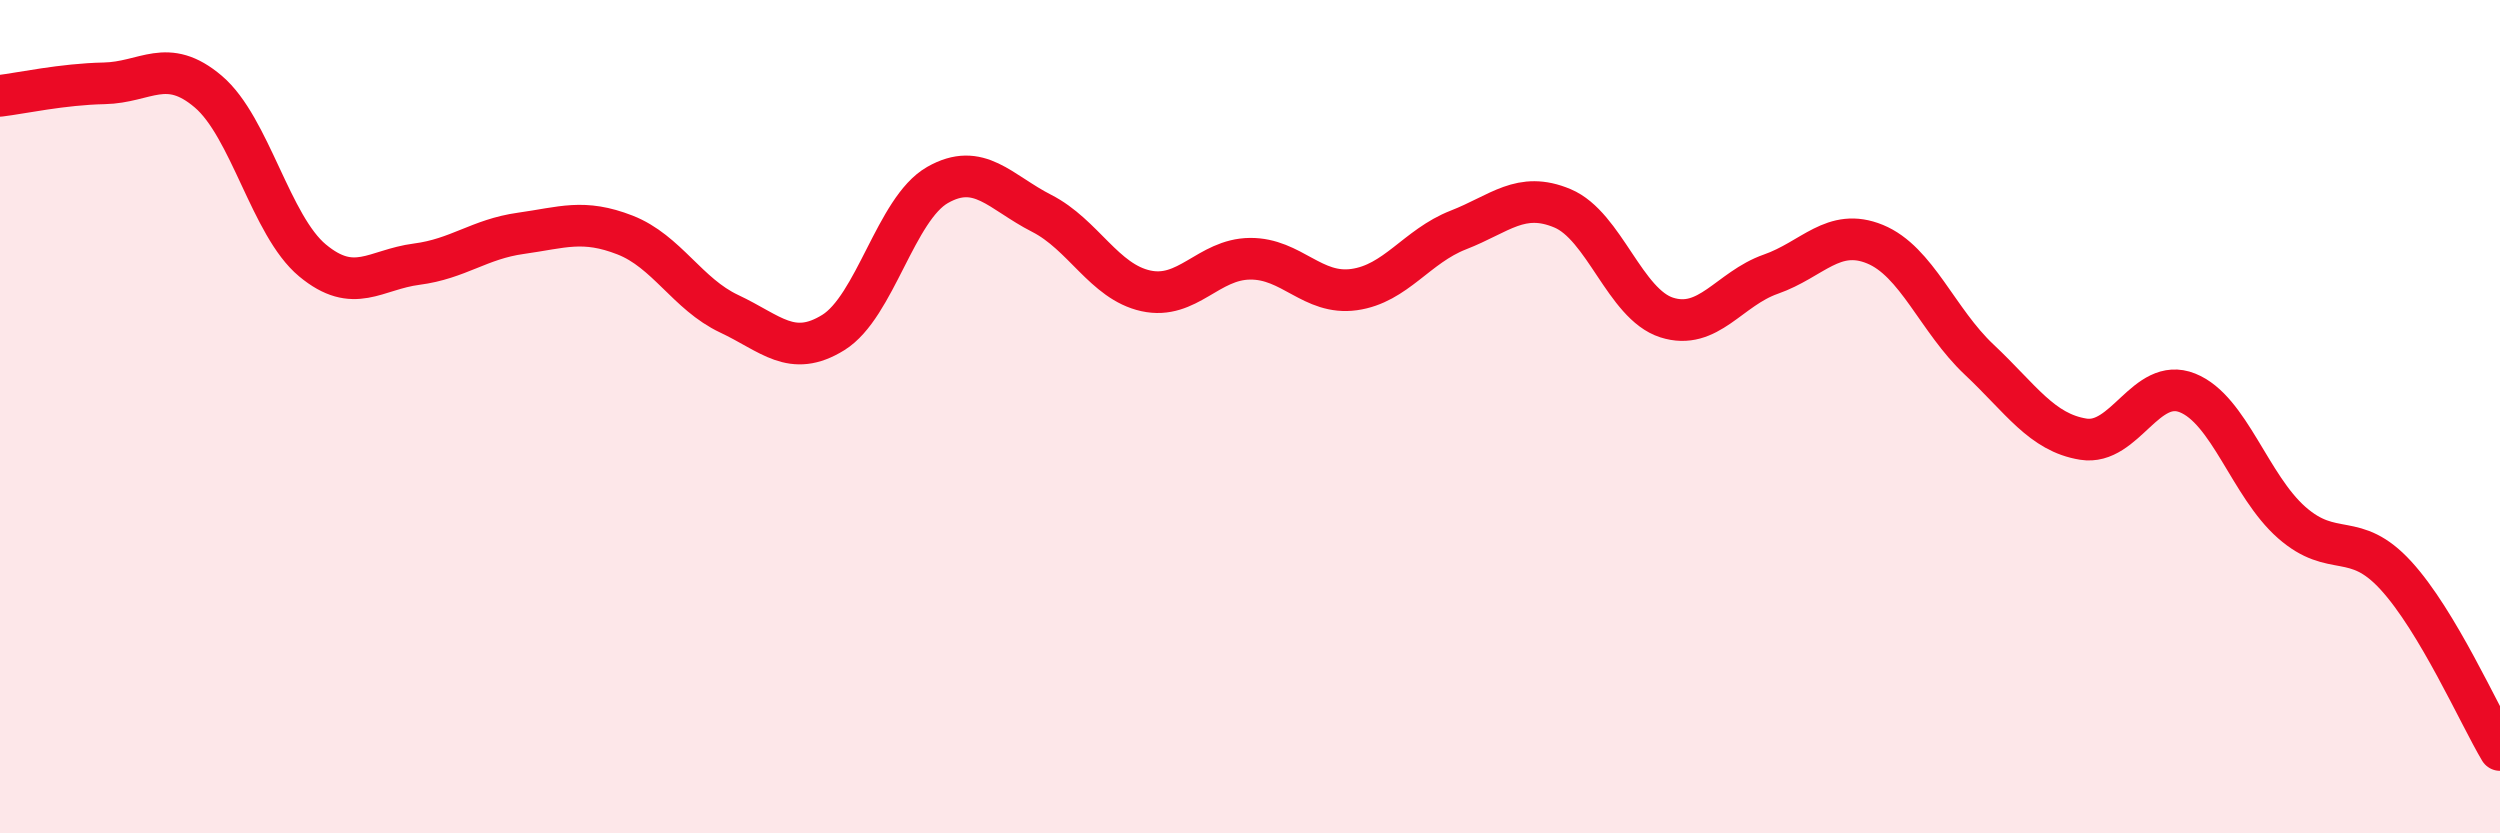 
    <svg width="60" height="20" viewBox="0 0 60 20" xmlns="http://www.w3.org/2000/svg">
      <path
        d="M 0,2.3 C 0.5,2.24 1.5,2.02 2.5,2 C 3.5,1.98 4,1.35 5,2.2 C 6,3.05 6.5,5.42 7.5,6.25 C 8.5,7.08 9,6.47 10,6.34 C 11,6.21 11.5,5.74 12.5,5.6 C 13.5,5.46 14,5.25 15,5.64 C 16,6.03 16.5,7.06 17.5,7.53 C 18.5,8 19,8.6 20,7.98 C 21,7.36 21.5,5.01 22.5,4.44 C 23.5,3.87 24,4.61 25,5.12 C 26,5.63 26.5,6.76 27.5,6.98 C 28.5,7.2 29,6.22 30,6.21 C 31,6.2 31.5,7.09 32.5,6.95 C 33.5,6.81 34,5.91 35,5.52 C 36,5.13 36.5,4.58 37.5,5 C 38.5,5.42 39,7.3 40,7.62 C 41,7.94 41.5,6.93 42.5,6.58 C 43.5,6.23 44,5.45 45,5.86 C 46,6.27 46.5,7.69 47.5,8.63 C 48.5,9.57 49,10.38 50,10.54 C 51,10.7 51.5,9.03 52.5,9.43 C 53.5,9.83 54,11.66 55,12.54 C 56,13.42 56.5,12.72 57.5,13.81 C 58.5,14.9 59.5,17.16 60,18L60 20L0 20Z"
        fill="#EB0A25"
        opacity="0.1"
        stroke-linecap="round"
        stroke-linejoin="round"
      />
      <path
        d="M 0,2.3 C 0.5,2.24 1.5,2.02 2.5,2 C 3.5,1.98 4,1.35 5,2.2 C 6,3.05 6.5,5.42 7.5,6.25 C 8.5,7.08 9,6.47 10,6.34 C 11,6.21 11.5,5.74 12.5,5.6 C 13.5,5.46 14,5.25 15,5.64 C 16,6.03 16.5,7.06 17.5,7.53 C 18.5,8 19,8.6 20,7.98 C 21,7.36 21.5,5.01 22.5,4.44 C 23.5,3.87 24,4.61 25,5.12 C 26,5.63 26.5,6.76 27.5,6.98 C 28.5,7.2 29,6.22 30,6.21 C 31,6.2 31.5,7.09 32.5,6.95 C 33.5,6.81 34,5.91 35,5.52 C 36,5.13 36.5,4.58 37.5,5 C 38.5,5.42 39,7.3 40,7.62 C 41,7.94 41.5,6.93 42.5,6.58 C 43.5,6.23 44,5.45 45,5.86 C 46,6.27 46.5,7.69 47.5,8.63 C 48.5,9.57 49,10.38 50,10.54 C 51,10.7 51.5,9.03 52.5,9.43 C 53.5,9.83 54,11.66 55,12.54 C 56,13.42 56.5,12.72 57.5,13.81 C 58.5,14.9 59.5,17.16 60,18"
        stroke="#EB0A25"
        stroke-width="1"
        fill="none"
        stroke-linecap="round"
        stroke-linejoin="round"
      />
    </svg>
  